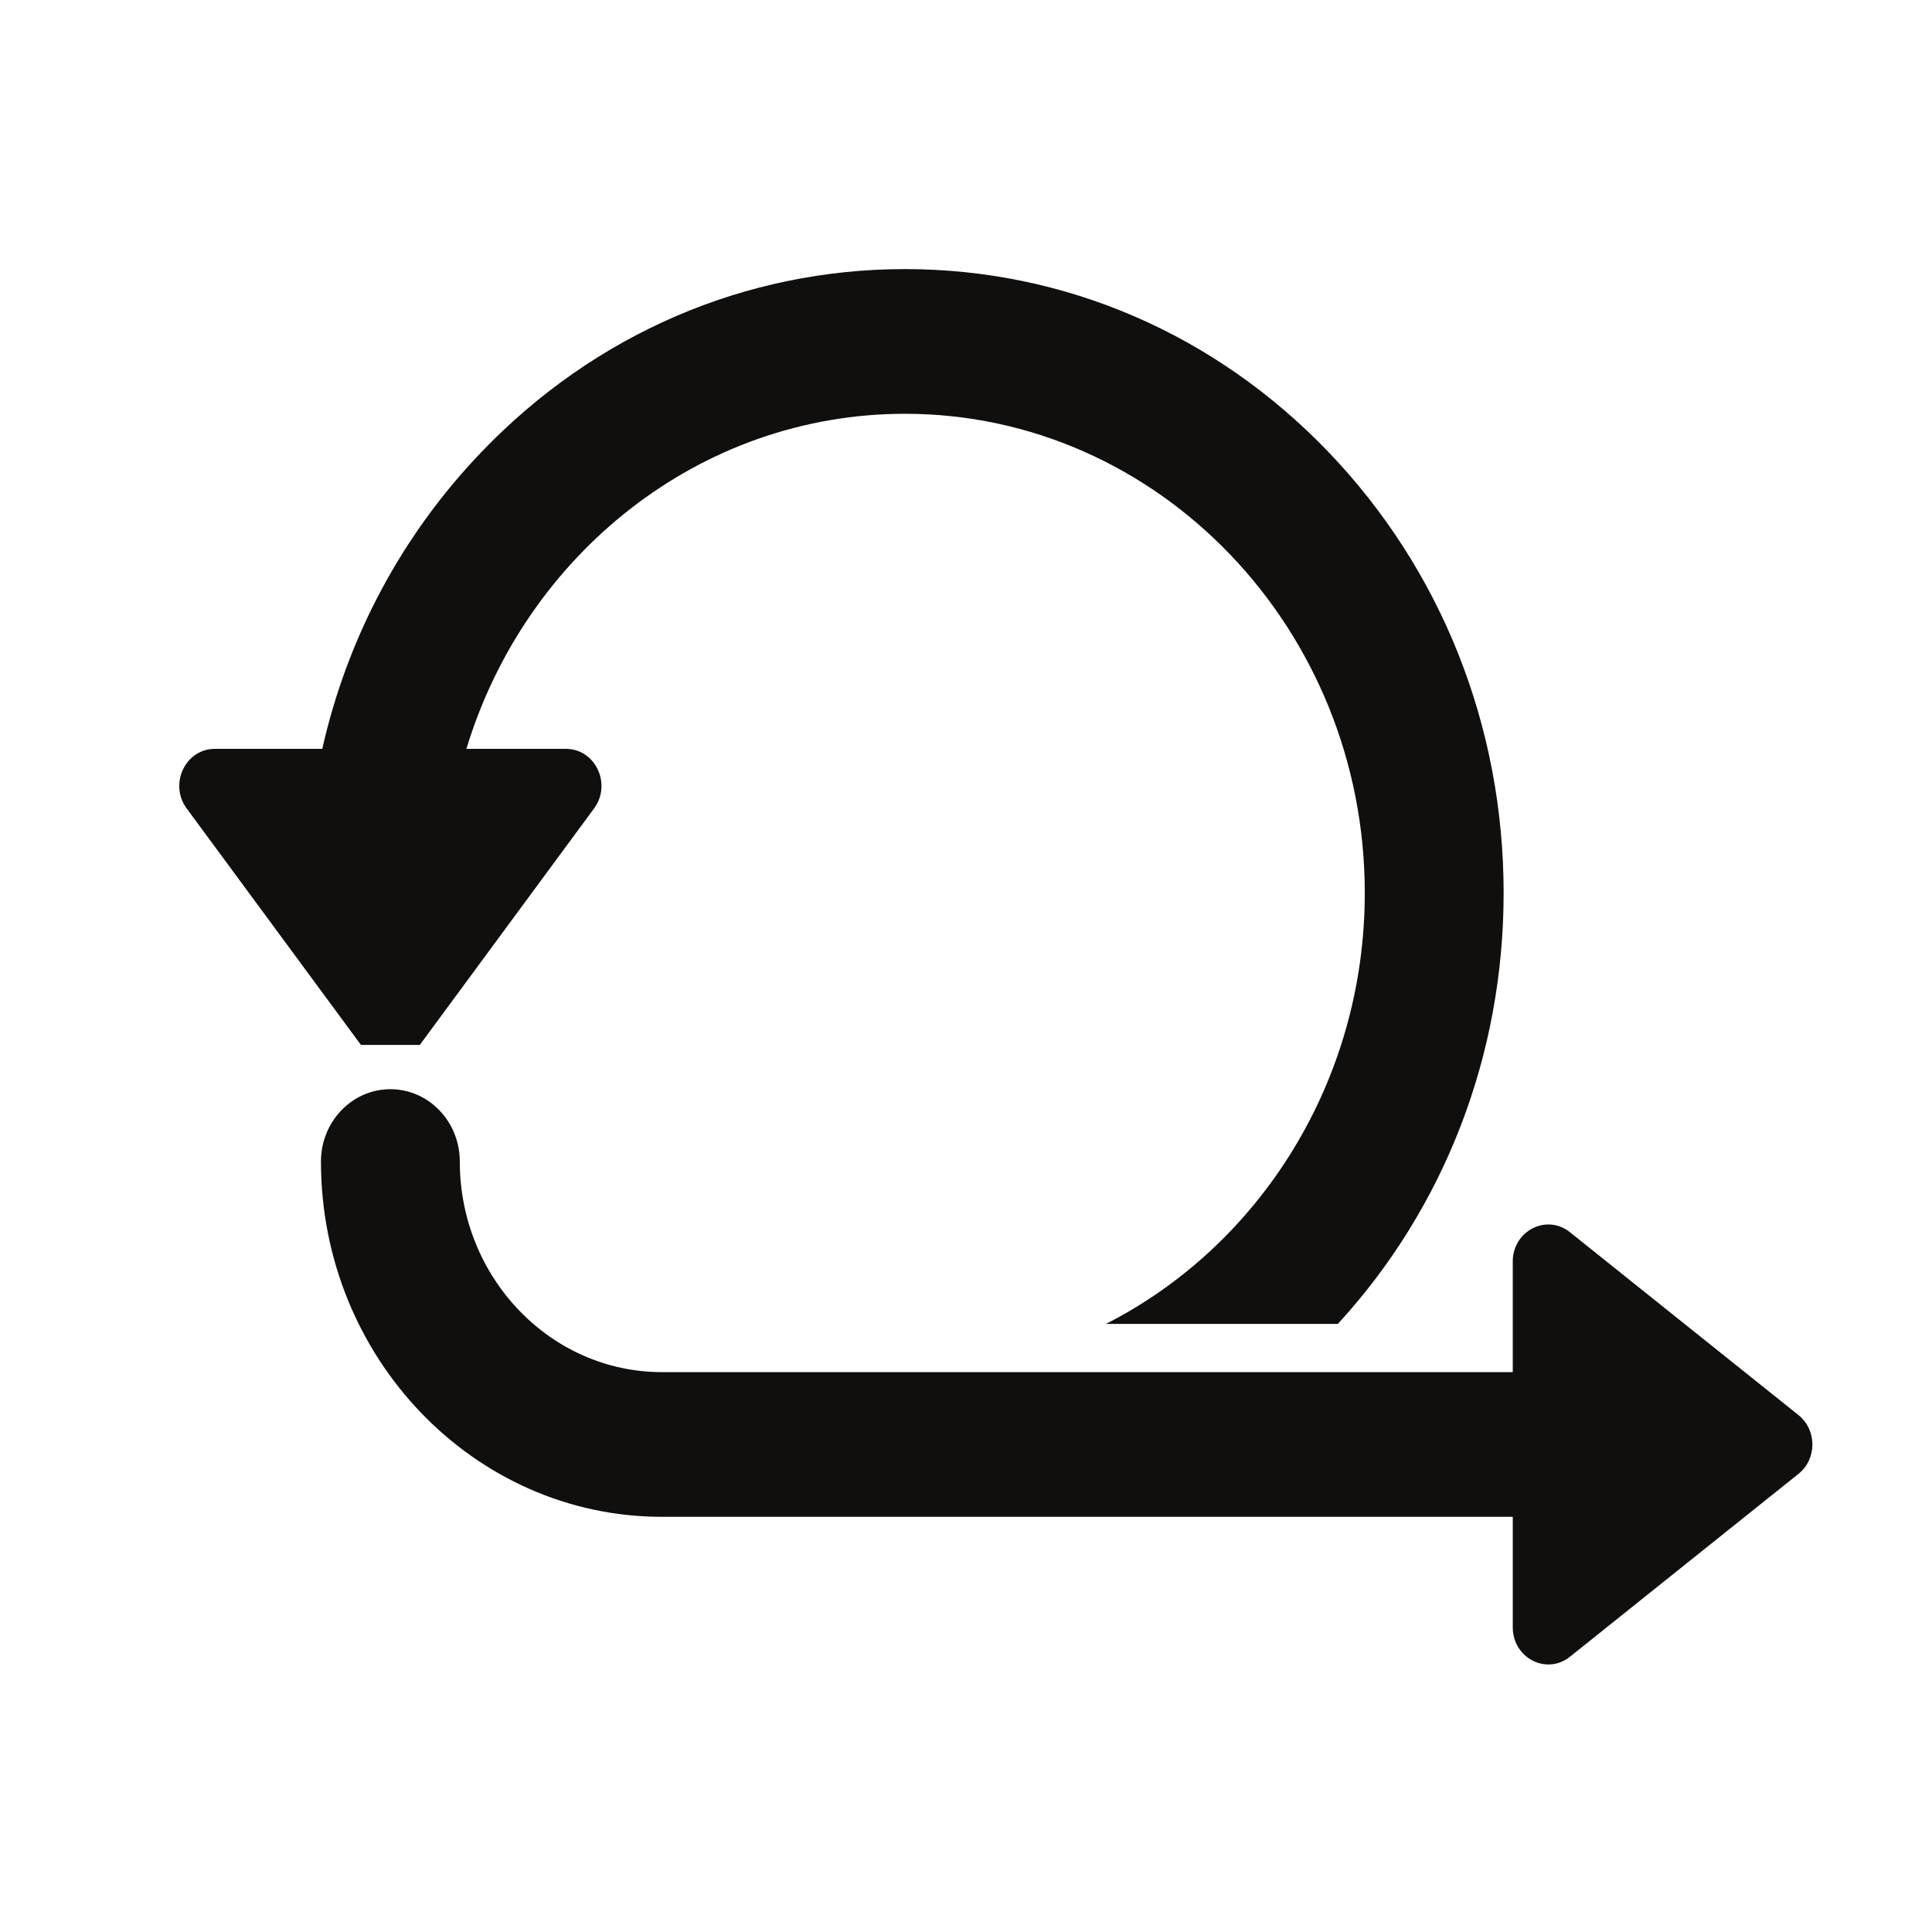 <?xml version="1.0" encoding="UTF-8" standalone="no"?>
<!-- Created with Inkscape (http://www.inkscape.org/) -->

<svg
   width="120"
   height="120"
   viewBox="0 0 120 120"
   version="1.1"
   id="svg1"
   inkscape:version="1.3 (1:1.3+202307231459+0e150ed6c4)"
   sodipodi:docname="agile.svg"
   xmlns:inkscape="http://www.inkscape.org/namespaces/inkscape"
   xmlns:sodipodi="http://sodipodi.sourceforge.net/DTD/sodipodi-0.dtd"
   xmlns="http://www.w3.org/2000/svg"
   xmlns:svg="http://www.w3.org/2000/svg">
  <sodipodi:namedview
     id="namedview1"
     pagecolor="#ffffff"
     bordercolor="#000000"
     borderopacity="0.25"
     inkscape:showpageshadow="2"
     inkscape:pageopacity="0.0"
     inkscape:pagecheckerboard="0"
     inkscape:deskcolor="#d1d1d1"
     inkscape:document-units="px"
     inkscape:zoom="4.0017134"
     inkscape:cx="84.46382"
     inkscape:cy="74.468102"
     inkscape:window-width="1850"
     inkscape:window-height="1016"
     inkscape:window-x="0"
     inkscape:window-y="0"
     inkscape:window-maximized="1"
     inkscape:current-layer="layer1" />
  <defs
     id="defs1" />
  <g
     inkscape:label="Layer 1"
     inkscape:groupmode="layer"
     id="layer1">
    <path
       id="path2"
       d="m 22.419,64.902 h 3.656 L 36.899,50.213 c 1.115,-1.513 0.08,-3.701 -1.751,-3.701 h -6.179 c 3.654,-12.05 14.484,-20.811 27.24,-20.811 15.747,0 28.56,13.352 28.56,29.762 0,11.751 -6.567,21.931 -16.078,26.767 H 83.096 C 89.744,74.987 93.393,65.518 93.393,55.463 93.393,45.112 89.525,35.381 82.501,28.063 75.478,20.744 66.142,16.714 56.209,16.714 c -9.933,0 -19.27,4.031 -26.293,11.349 -4.953,5.16 -8.336,11.52 -9.9,18.449 h -6.671 c -1.83,0 -2.865,2.189 -1.751,3.701 l 10.825,14.689 v 0"
       style="fill:#100f0d;fill-opacity:1;fill-rule:nonzero;stroke:none;stroke-width:0.023" />
    <path
       id="path3"
       d="m 28.559,72.146 c 0,-2.482 -1.93,-4.494 -4.312,-4.494 -2.381,0 -4.312,2.012 -4.312,4.494 0,12.167 9.499,22.066 21.175,22.066 h 52.851 v 6.867 c 0,1.907 2.099,2.986 3.551,1.824 L 111.709,91.543 c 1.15,-0.921 1.15,-2.728 0,-3.648 L 97.511,76.534 c -1.452,-1.161 -3.551,-0.083 -3.551,1.824 v 6.867 H 41.11 c -6.92,0 -12.551,-5.867 -12.551,-13.079 v 0"
       style="fill:#100f0d;fill-opacity:1;fill-rule:nonzero;stroke:none;stroke-width:0.023" />
  </g>
</svg>
